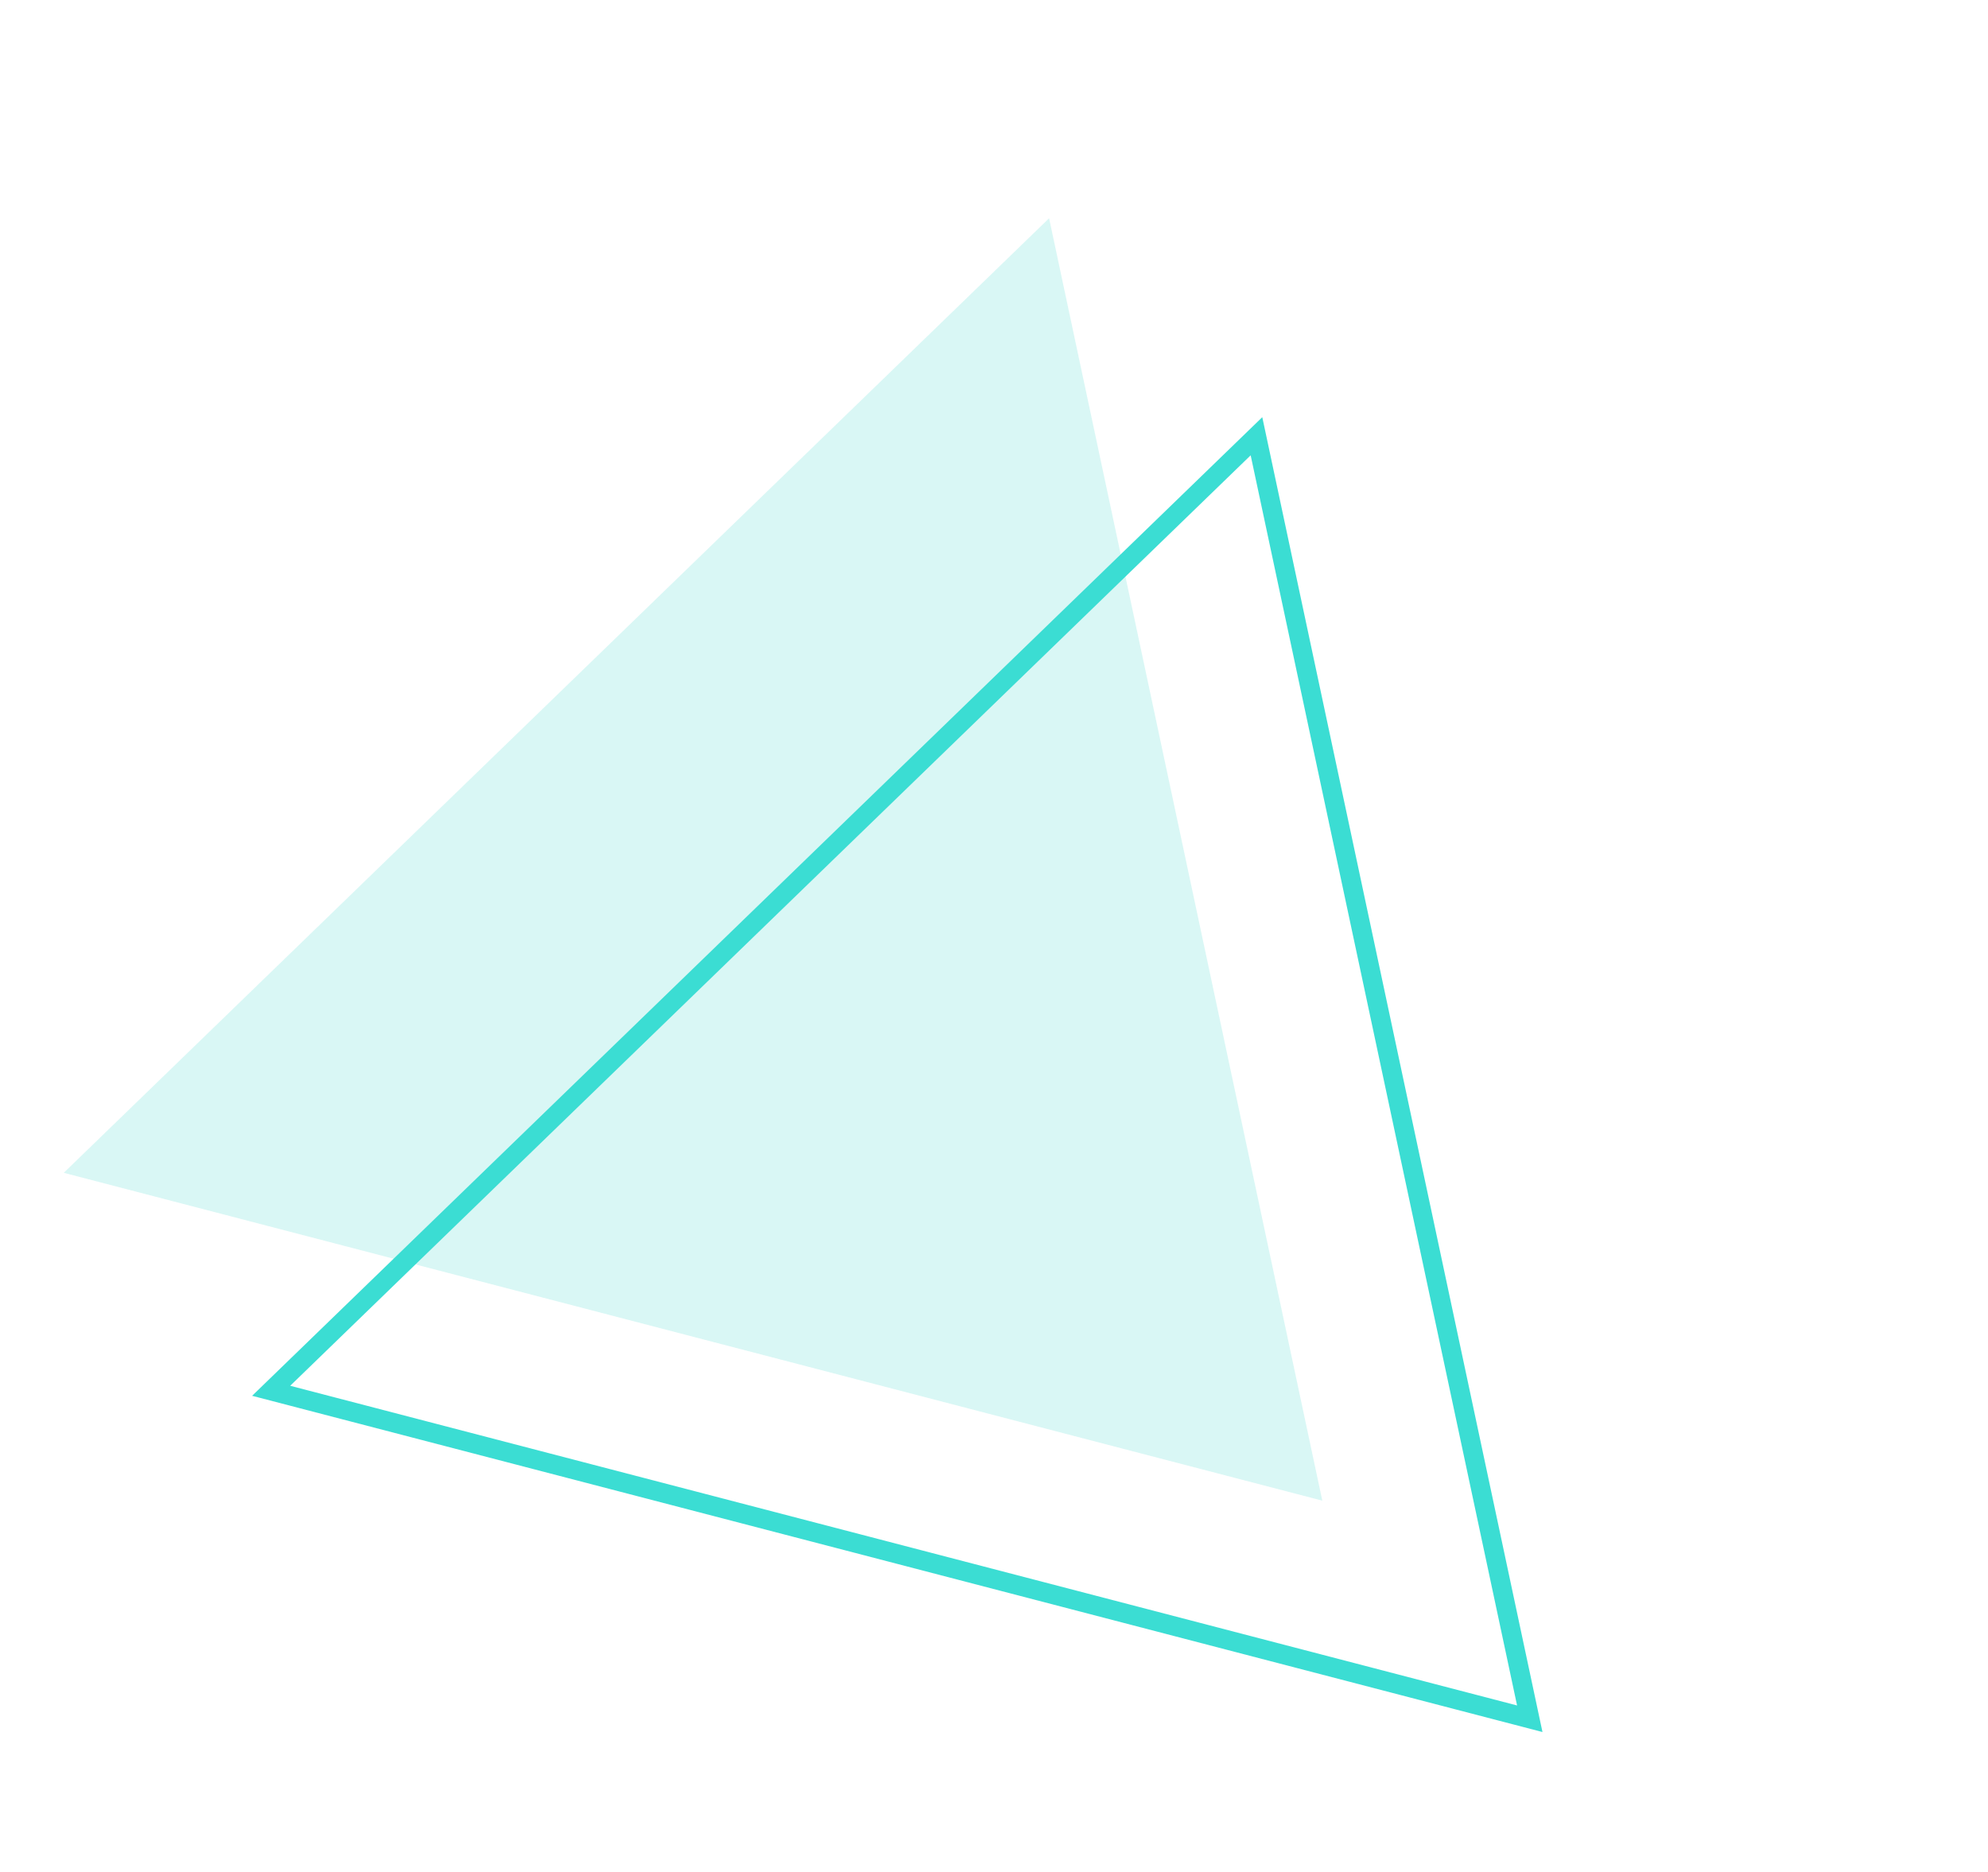 <svg width="103" height="97" viewBox="0 0 103 97" fill="none" xmlns="http://www.w3.org/2000/svg">
<path d="M3.304 60.761L54.355 11.307L68.51 77.746L3.304 60.761Z" fill="#2FD6CC" fill-opacity="0.18"/>
<path d="M14.049 72.054L65.099 22.601L79.259 89.045L14.049 72.054Z" stroke="#3BDDD3" stroke-miterlimit="10"/>
</svg>
